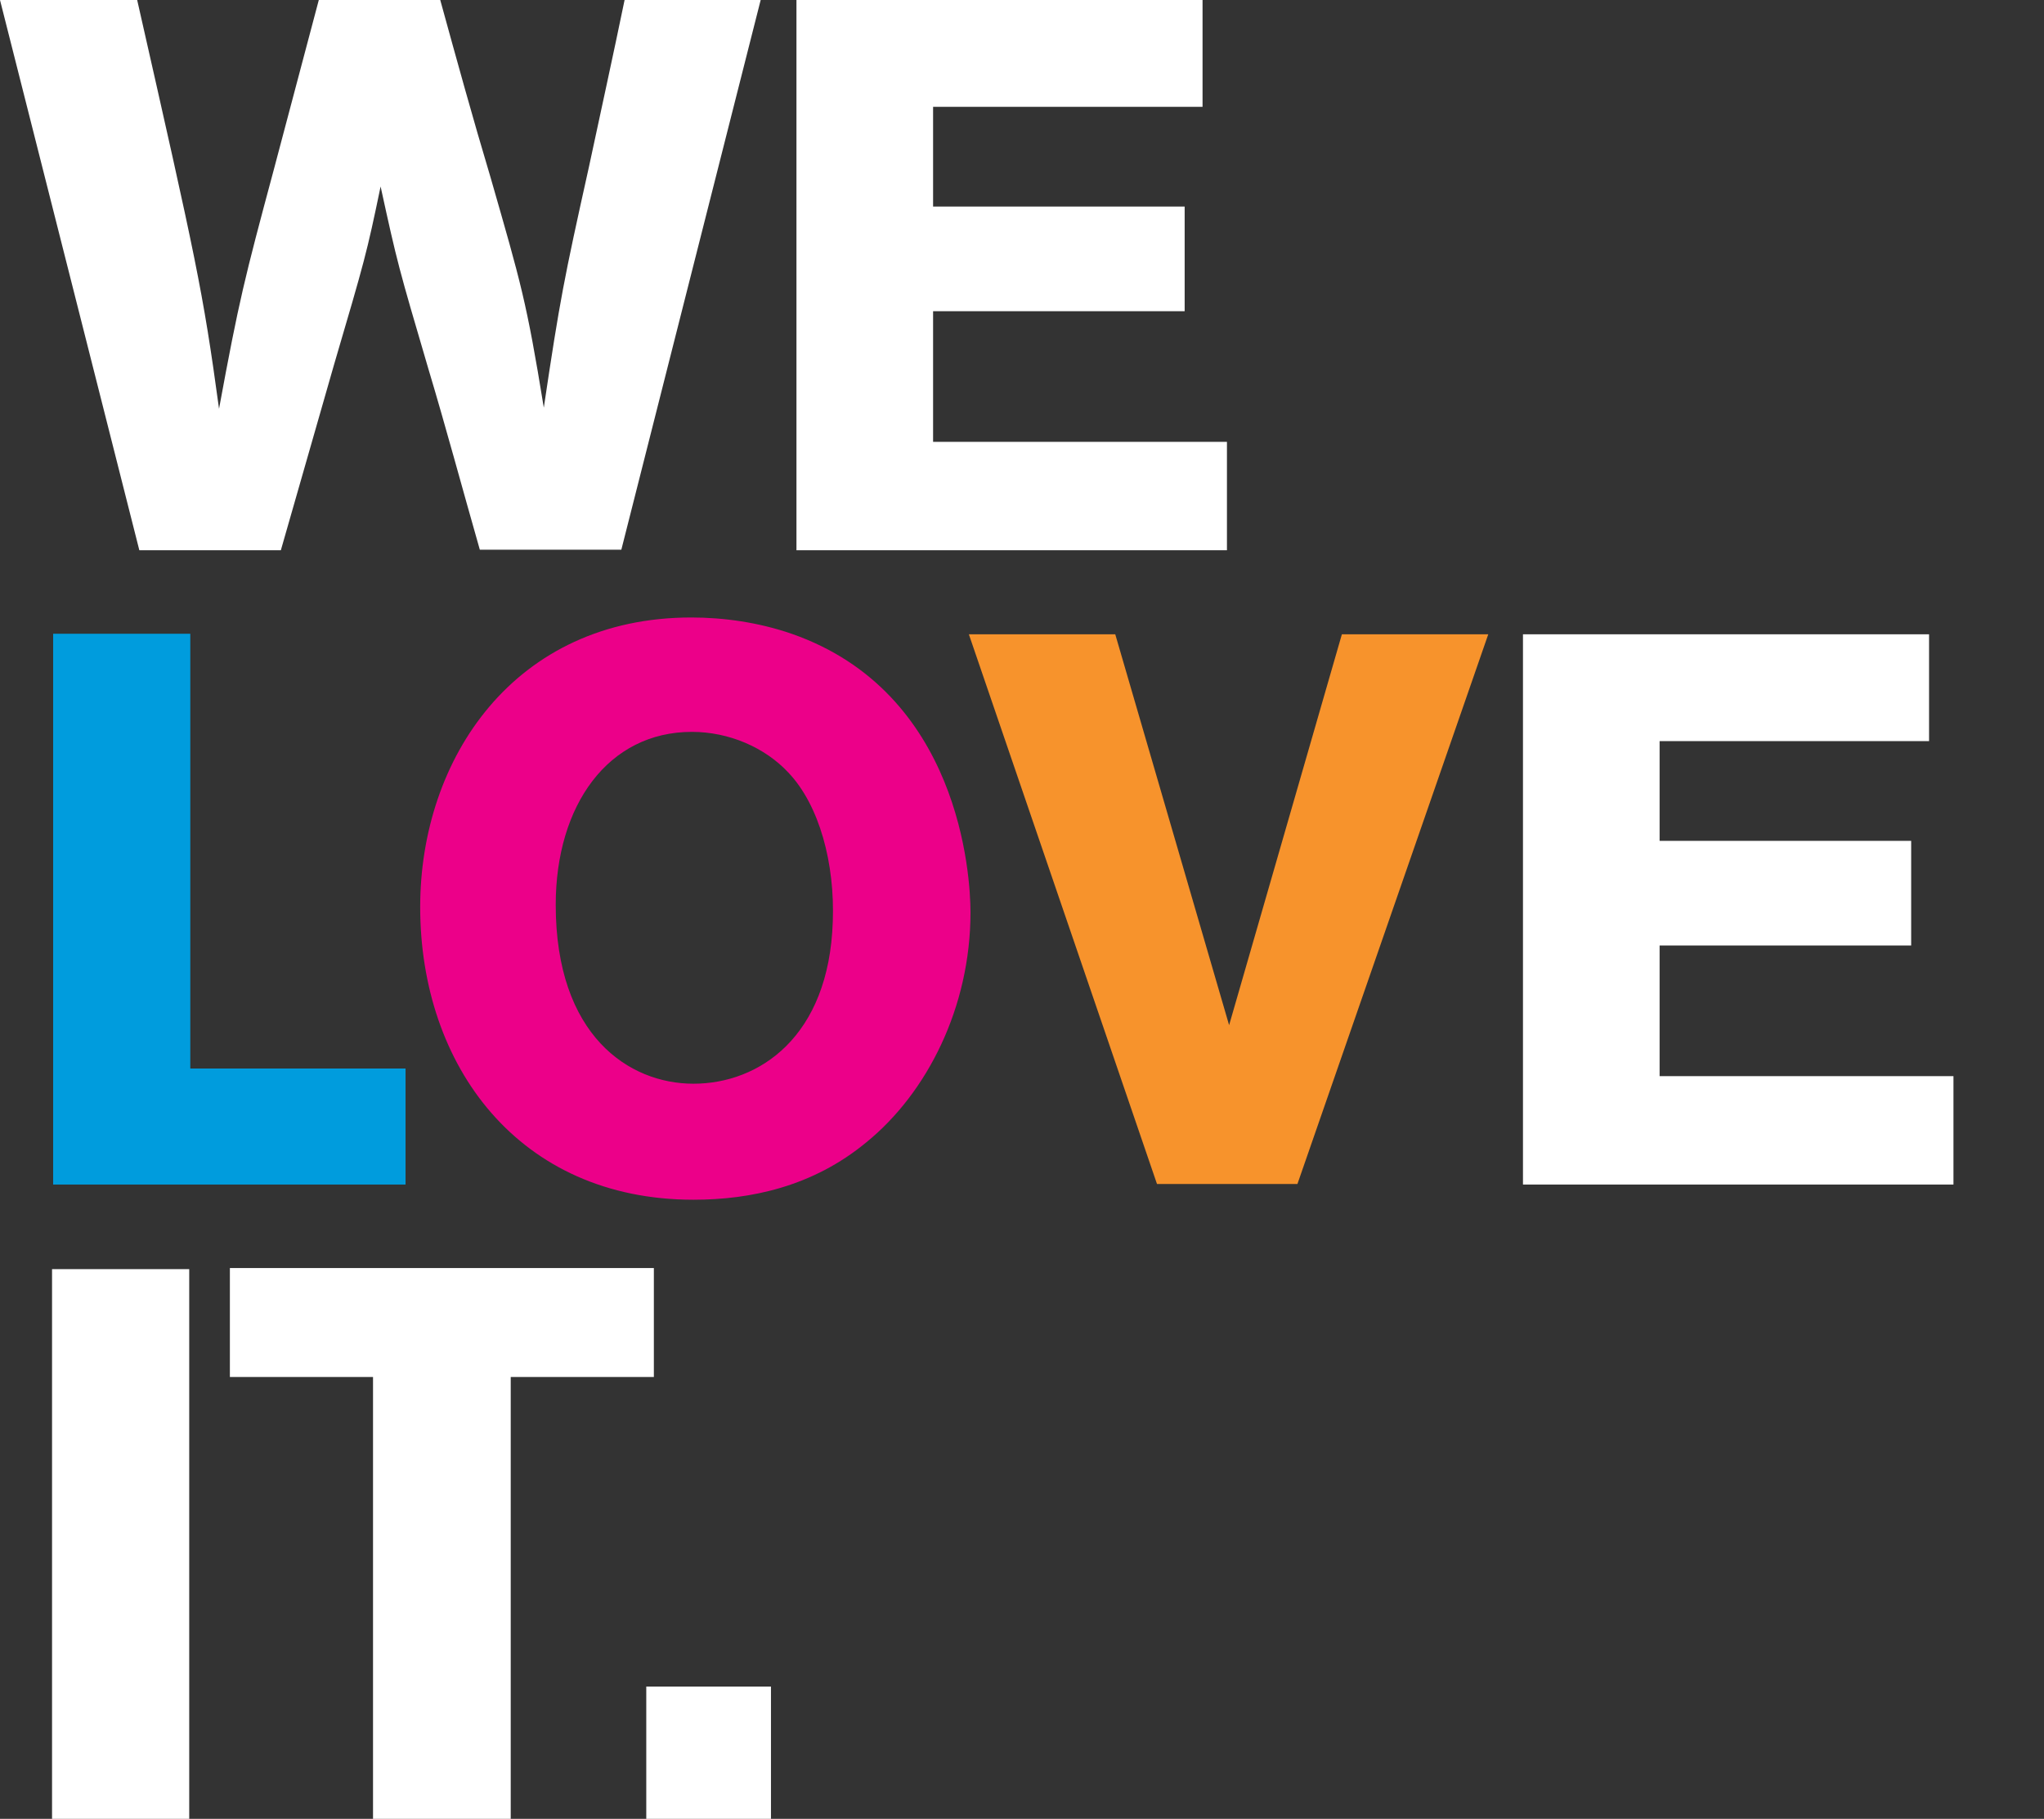 <?xml version="1.0" encoding="utf-8"?>
<!-- Generator: Adobe Illustrator 19.1.0, SVG Export Plug-In . SVG Version: 6.00 Build 0)  -->
<svg version="1.1" id="Lager_1" xmlns="http://www.w3.org/2000/svg" xmlns:xlink="http://www.w3.org/1999/xlink" x="0px" y="0px"
	 viewBox="0 0 377 335.5" style="enable-background:new 0 0 377 335.5;" xml:space="preserve">
<rect x="0" y="0" width="377" height="335.5" fill="#333333" stroke="none"/>
<style type="text/css">
	.st0{fill:#FFFFFF;}
	.st1{fill:#009CDD;}
	.st2{fill:#EC0089;}
	.st3{fill:#F7932C;}
</style>
<g>
	<path class="st0" d="M81.2,0c3,10.9,6,21.8,9.3,32.8c5.6,19.5,6.6,22.7,9.8,42.4c3-20.1,3.7-23.6,8.3-44.3
		c2.2-10.3,4.5-20.7,6.6-30.9h25.1l-25.7,101.4H88.5C85.3,90.2,82.3,79,79,68c-5.5-18.7-5.7-19.4-8.8-33.6
		c-2.6,12.5-2.9,13.5-8.6,32.9l-9.8,34.2H25.7L0,0h25.3c10.9,48.1,12.1,53.4,15.1,75.4c3.7-20.1,4.7-24,10.1-44.1L58.8,0H81.2z"/>
	<path class="st0" d="M146.8,0h75v19.7h-49.7v18.4h46.4v19.3h-46.4v24.1h54.2v20h-79.4V0z"/>
	<path class="st1" d="M9.8,116.9h25.3v80.2h39.7v21.4H9.8V116.9z"/>
	<path class="st2" d="M127.9,221.3c-32.2,0-50.4-24.7-50.4-54c0-27.4,17.4-53.4,50-53.4c6,0,12.4,0.9,18.5,3
		c31,10.8,33,44.5,33,51.4c0,17.5-8,33.3-19.2,42.4C149.9,218.9,138.4,221.3,127.9,221.3z M145.4,142.5c-4.3-4.6-10.9-7.5-17.8-7.5
		c-15.4,0-25.1,13.5-25.1,31.9c0,24.1,13.5,33,25.4,33c12.1,0,25-8.6,25.7-29.9C154,159.4,151.2,148.6,145.4,142.5z"/>
	<path class="st3" d="M247.5,117h27l-35.2,101.4h-25.9L178.7,117h27l21,72.1L247.5,117z"/>
	<path class="st0" d="M280.8,117h75v19.7h-49.7v18.4h46.4v19.3h-46.4v24.1h54.2v20h-79.4V117z"/>
	<path class="st0" d="M34.9,234.1v101.4H9.6V234.1H34.9z"/>
	<path class="st0" d="M42.4,233.9h78.2V254H94.2v81.5H68.8V254H42.4V233.9z"/>
	<path class="st0" d="M119.2,311.1h23v24.4h-23V311.1z"/>
</g>
</svg>

